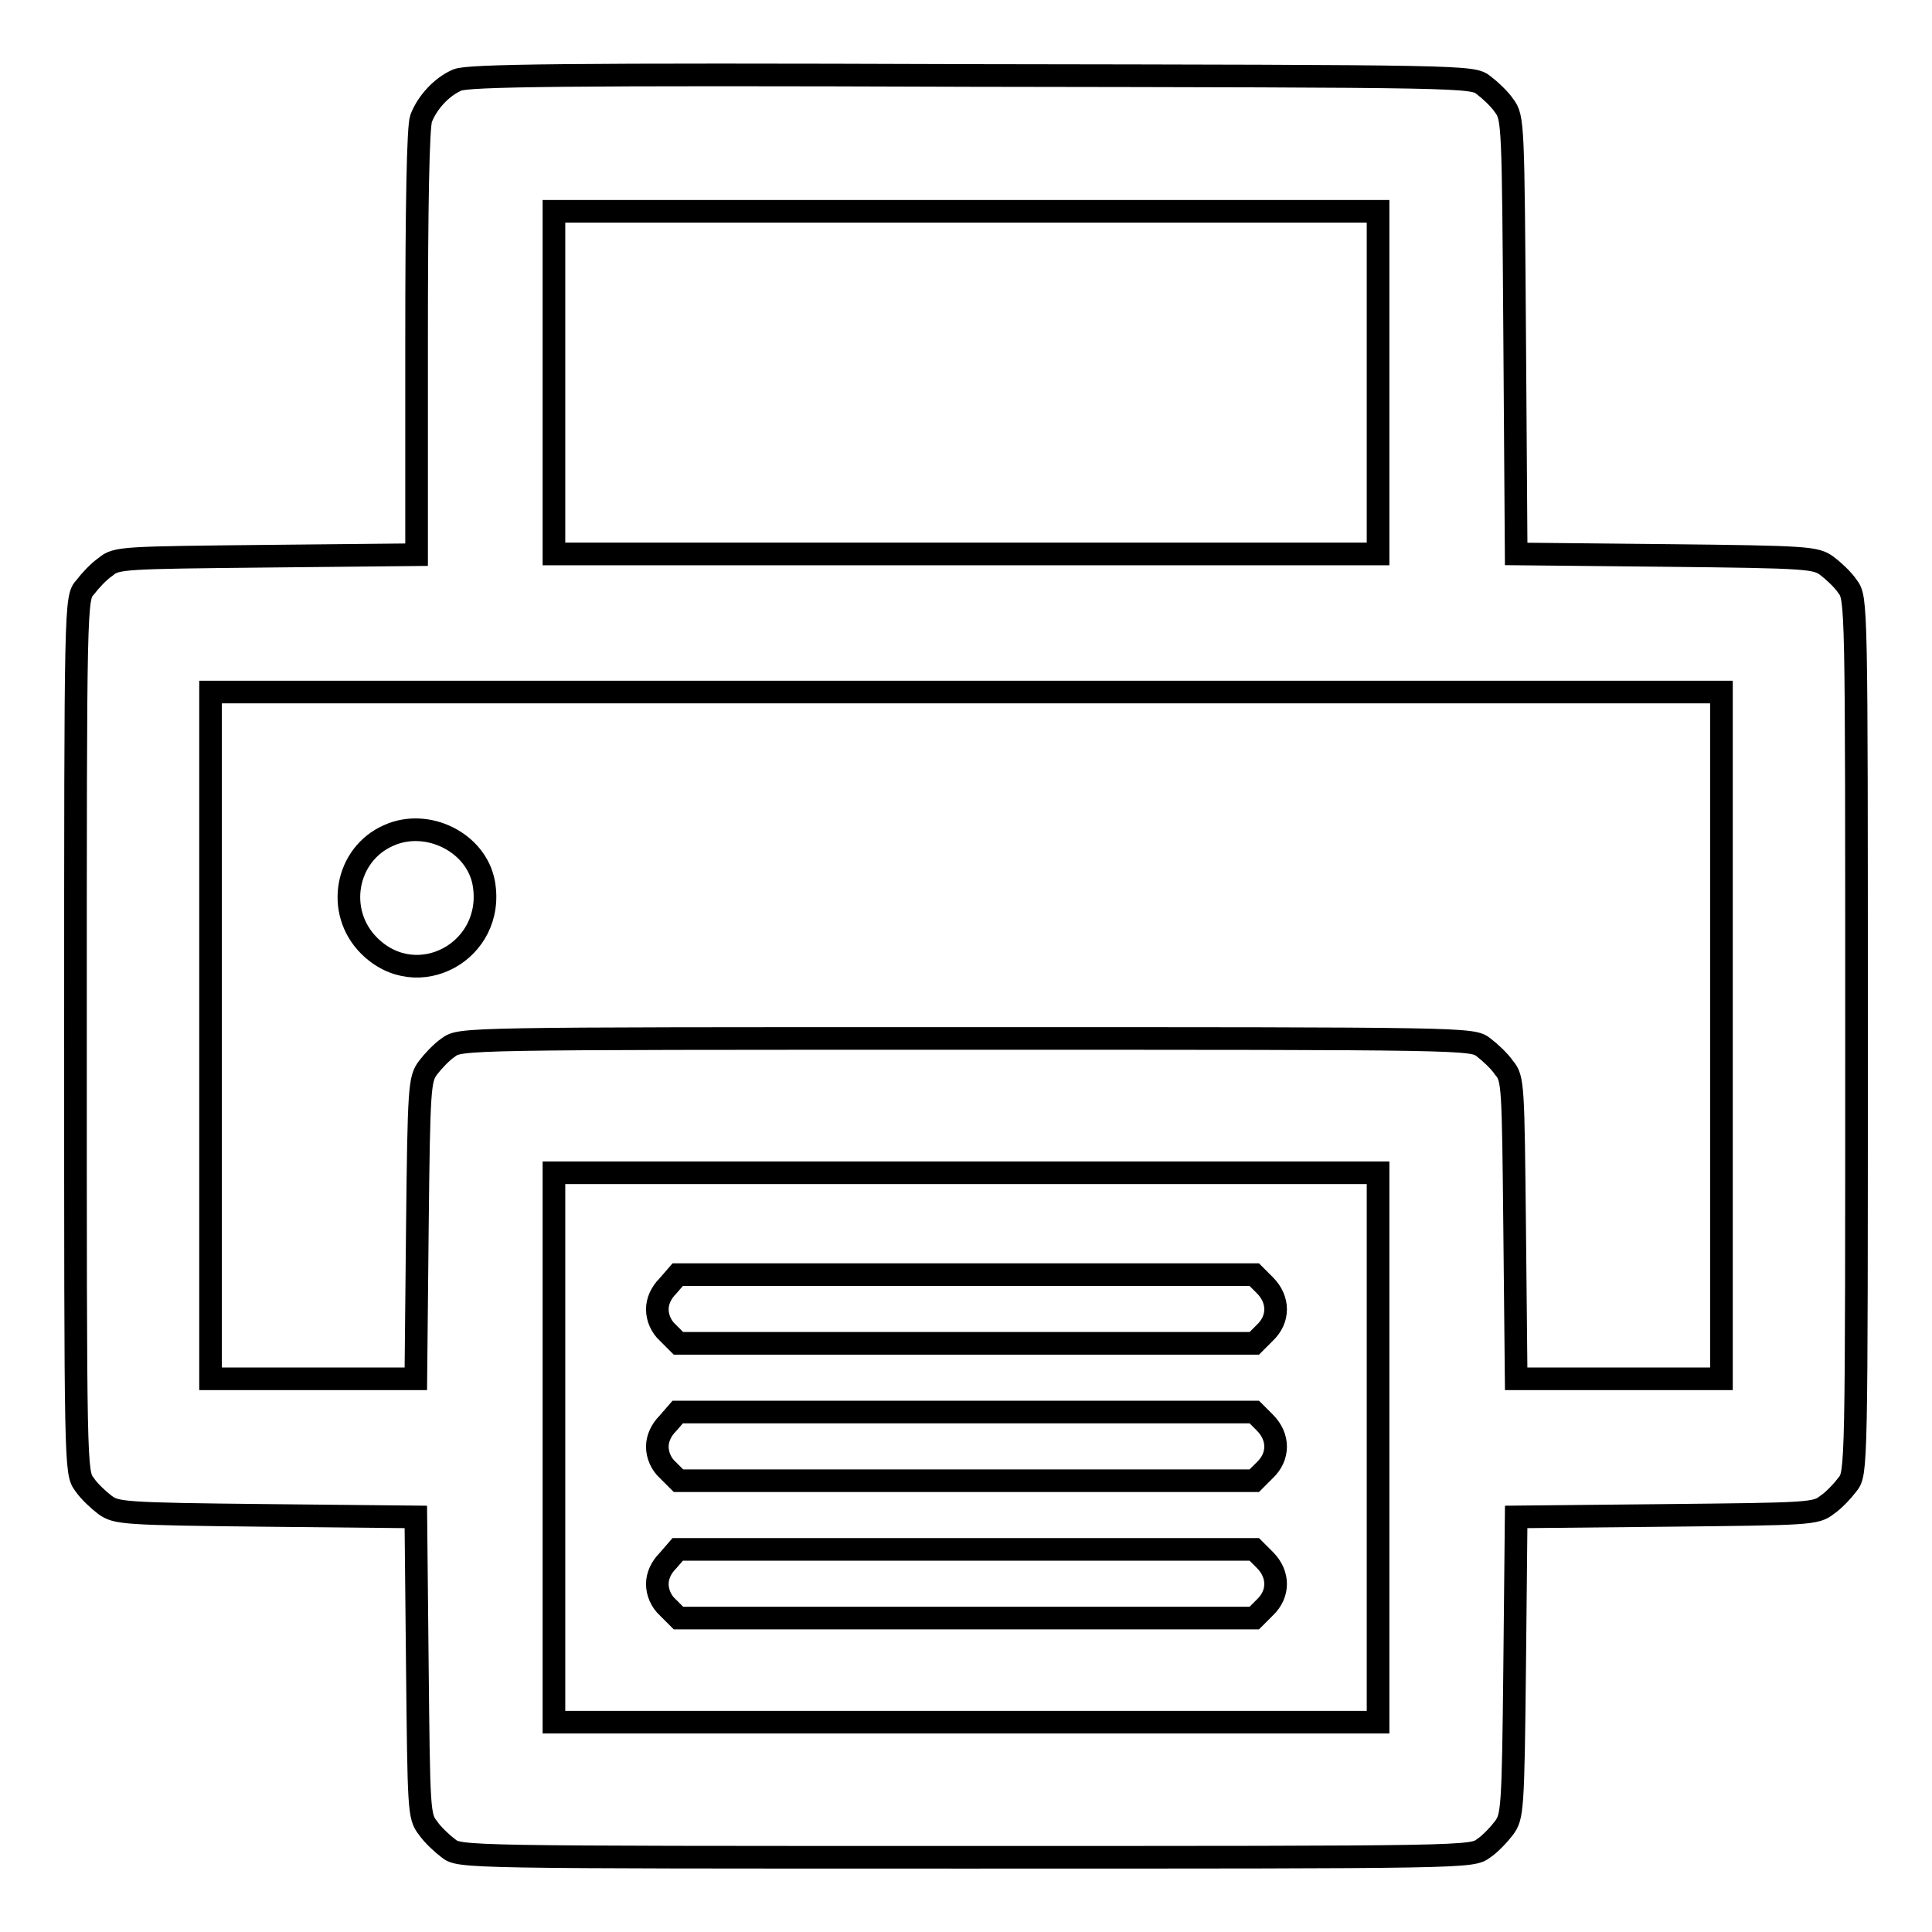 <?xml version="1.0" encoding="utf-8"?>
<!-- Svg Vector Icons : http://www.onlinewebfonts.com/icon -->
<!DOCTYPE svg PUBLIC "-//W3C//DTD SVG 1.1//EN" "http://www.w3.org/Graphics/SVG/1.1/DTD/svg11.dtd">
<svg version="1.1" xmlns="http://www.w3.org/2000/svg" xmlns:xlink="http://www.w3.org/1999/xlink" x="0px" y="0px" viewBox="0 0 256 256" enable-background="new 0 0 256 256" xml:space="preserve">
<g><g><g><path stroke-width="3" fill-opacity="0" stroke="#000000"  d="M60.6,10.6c-2.1,0.9-4,3-4.8,5.1c-0.4,1.1-0.6,11.2-0.6,29.7v28.1l-19.8,0.2c-19.1,0.2-20,0.2-21.4,1.4c-0.9,0.6-2.1,1.9-2.7,2.7C10,79.2,10,79.6,10,137.2c0,57.6,0,57.9,1.2,59.5c0.6,0.9,1.9,2.1,2.7,2.7c1.5,1.1,2.4,1.2,21.4,1.4l19.8,0.2l0.2,19.8c0.2,19,0.2,19.9,1.4,21.4c0.6,0.9,1.9,2.1,2.7,2.7c1.5,1.2,1.8,1.2,68.6,1.2c66.8,0,67,0,68.6-1.2c0.9-0.6,2.1-1.9,2.7-2.7c1.1-1.5,1.2-2.4,1.4-21.4l0.2-19.8l19.8-0.2c19-0.2,19.9-0.2,21.4-1.4c0.9-0.6,2.1-1.9,2.7-2.7c1.2-1.5,1.2-1.9,1.2-59.5c0-57.6,0-57.9-1.2-59.5c-0.6-0.9-1.9-2.1-2.7-2.7c-1.5-1.1-2.4-1.2-21.4-1.4l-19.8-0.2l-0.2-28.9c-0.2-28.2-0.2-28.9-1.4-30.5c-0.6-0.9-1.9-2.1-2.7-2.7c-1.5-1.2-1.9-1.2-67.9-1.3C74.3,9.8,62,10,60.6,10.6z M182.6,50.7v22.7H128H73.4V50.7V28H128h54.6V50.7z M228.1,137.2v45.5h-13.6h-13.6l-0.2-19.8c-0.2-19.1-0.2-20-1.4-21.4c-0.6-0.9-1.9-2.1-2.7-2.7c-1.5-1.2-1.8-1.2-68.6-1.2c-66.8,0-67,0-68.6,1.2c-0.9,0.6-2.1,1.9-2.7,2.7c-1.1,1.5-1.2,2.4-1.4,21.4l-0.2,19.8H41.6H27.9v-45.5V91.7H128h100.1V137.2z M182.6,191.8v36.4H128H73.4v-36.4v-36.4H128h54.6V191.8z"/><path stroke-width="3" fill-opacity="0" stroke="#000000"  d="M51.5,110.7c-5.7,2.5-7.1,10.1-2.6,14.6c6.4,6.4,16.8,0.7,15.2-8.3C63.1,111.6,56.6,108.4,51.5,110.7z"/><path stroke-width="3" fill-opacity="0" stroke="#000000"  d="M88.5,170.4c-0.9,0.9-1.4,2-1.4,3.1s0.5,2.3,1.4,3.1l1.4,1.4H128h38.2l1.4-1.4c1.9-1.8,1.9-4.4,0-6.3l-1.4-1.4H128H89.8L88.5,170.4z"/><path stroke-width="3" fill-opacity="0" stroke="#000000"  d="M88.5,188.6c-0.9,0.9-1.4,2-1.4,3.1c0,1.1,0.5,2.3,1.4,3.1l1.4,1.4H128h38.2l1.4-1.4c1.9-1.8,1.9-4.4,0-6.3l-1.4-1.4H128H89.8L88.5,188.6z"/><path stroke-width="3" fill-opacity="0" stroke="#000000"  d="M88.5,206.8c-0.9,0.9-1.4,2-1.4,3.1c0,1.1,0.5,2.3,1.4,3.1l1.4,1.4H128h38.2l1.4-1.4c1.9-1.8,1.9-4.4,0-6.3l-1.4-1.4H128H89.8L88.5,206.8z"/></g></g></g>
</svg>